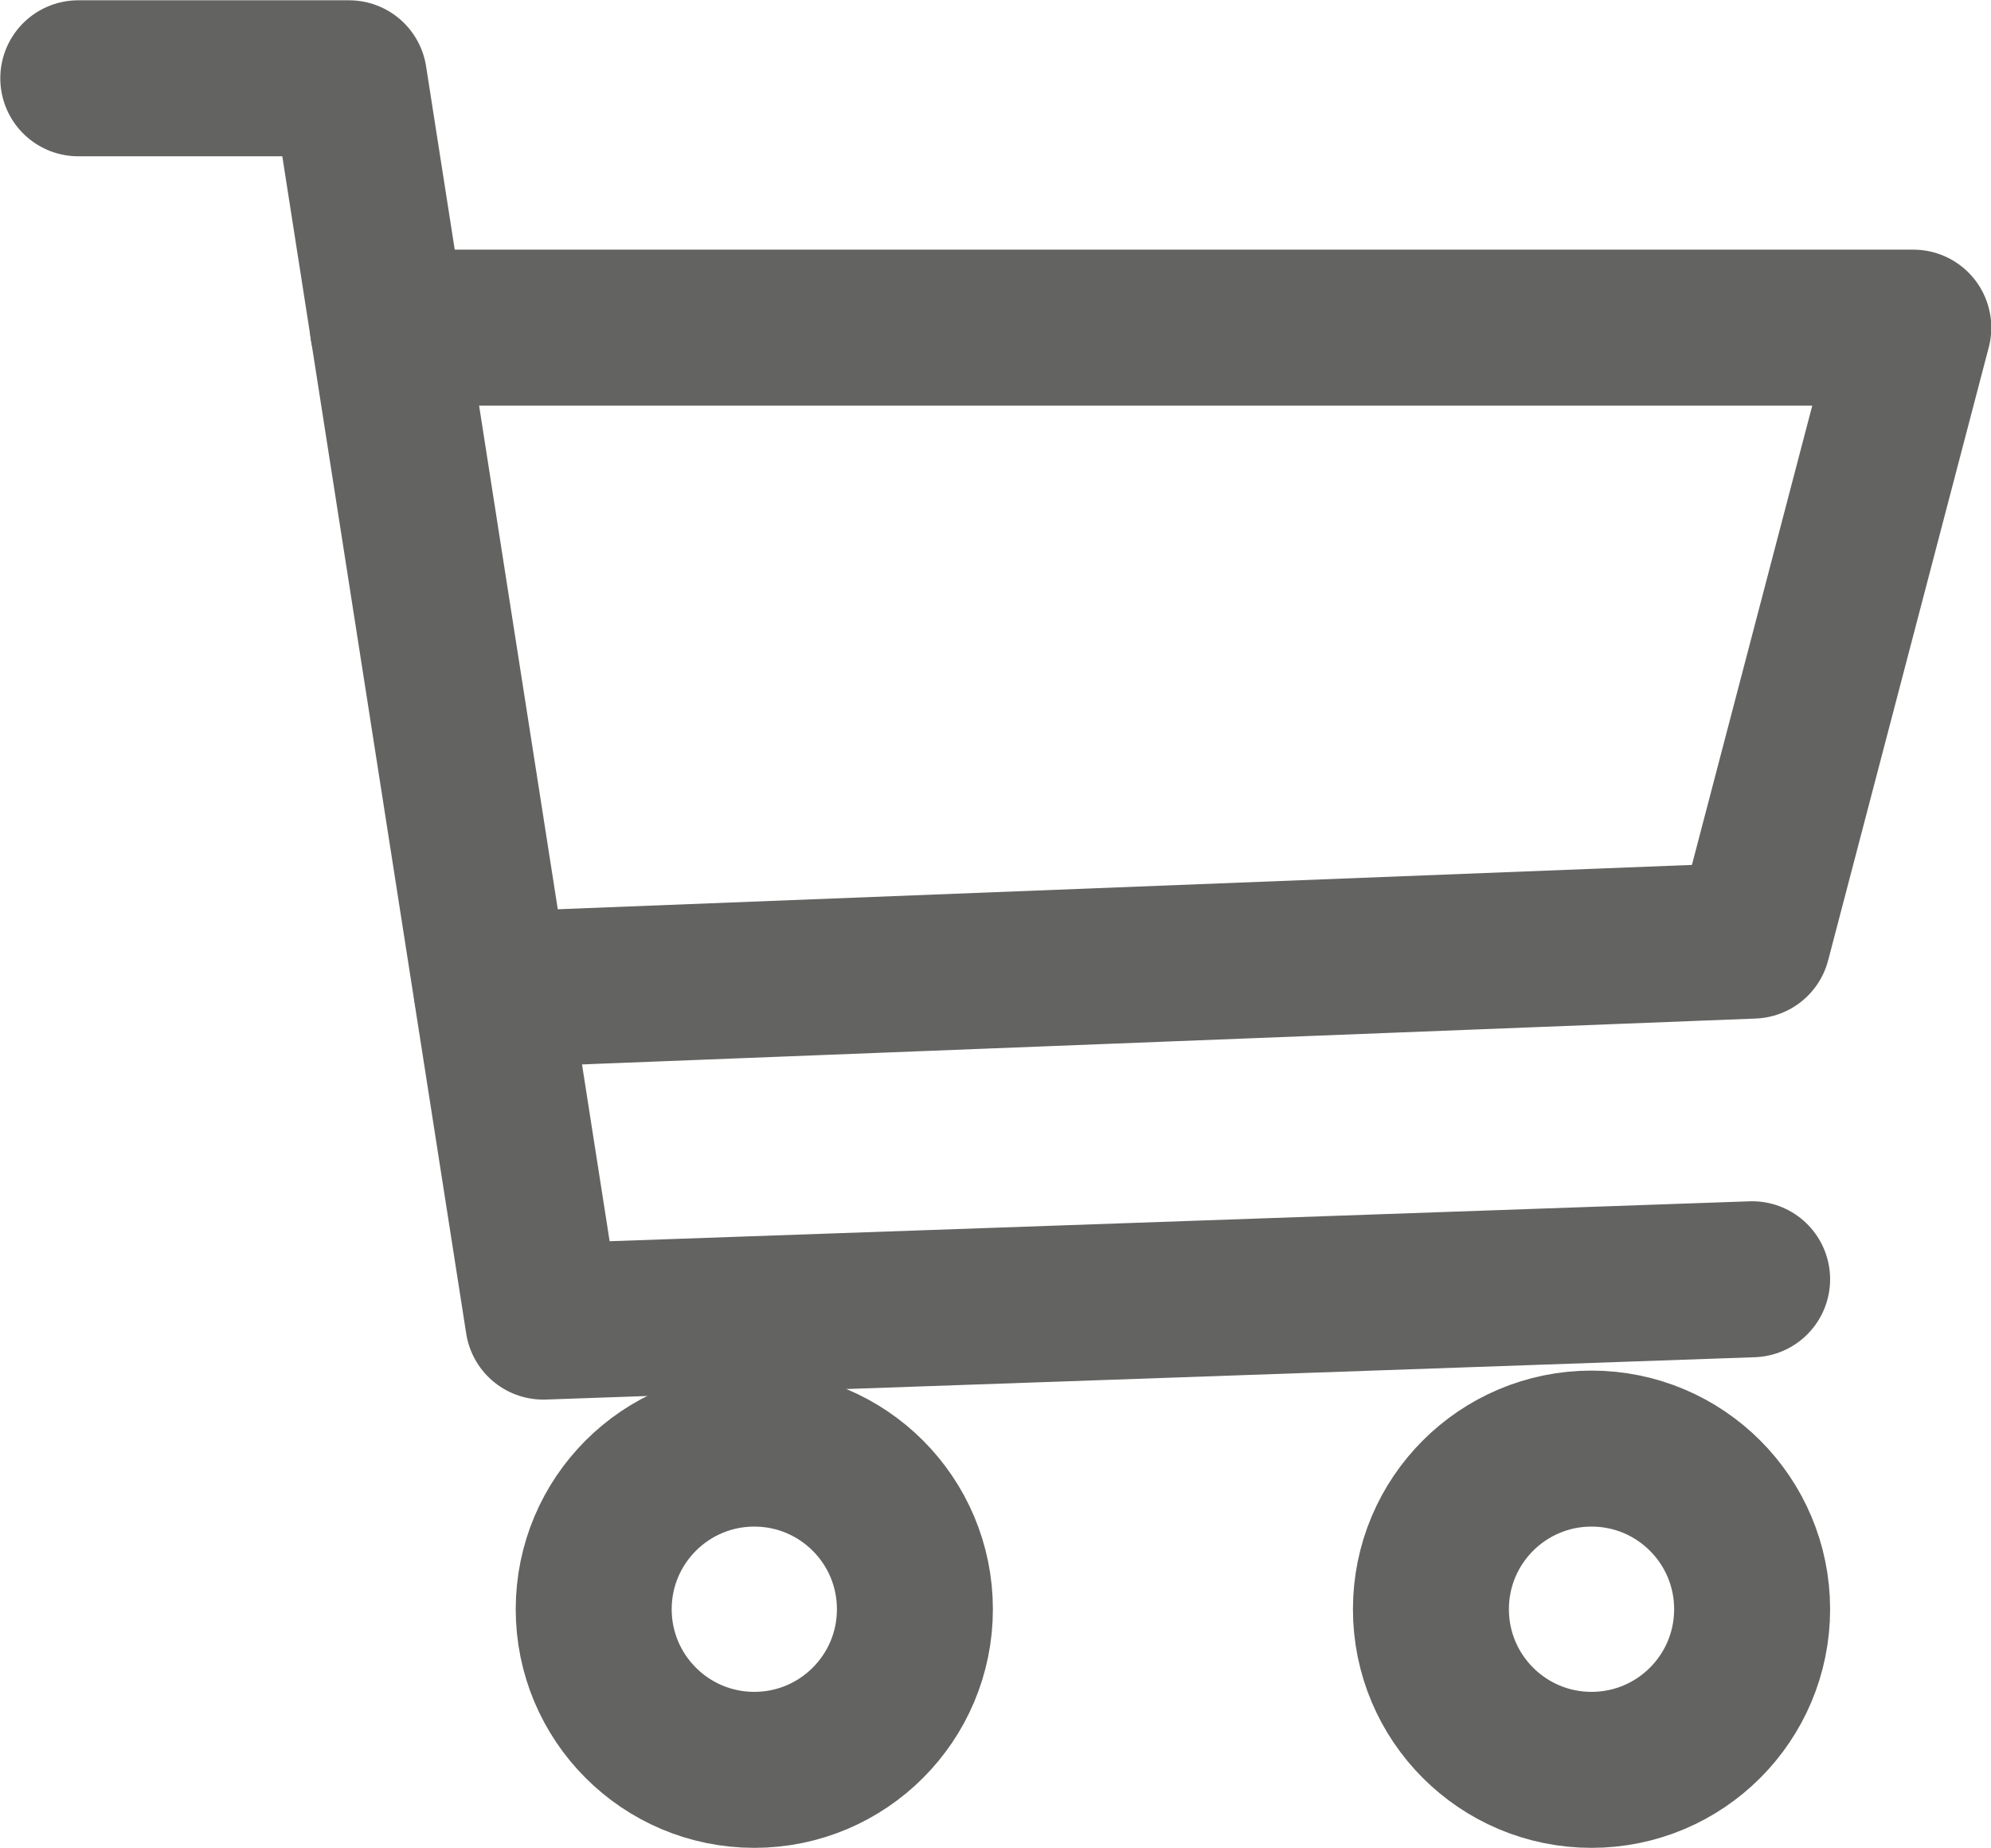 <?xml version="1.0" encoding="UTF-8"?><svg id="Lager_1" xmlns="http://www.w3.org/2000/svg" viewBox="0 0 34.34 31.87"><defs><style>.cls-1{fill:none;stroke:#636362;stroke-linecap:round;stroke-linejoin:round;stroke-width:2.69px;}</style></defs><g id="Group_92"><path id="Path_154" class="cls-1" d="m1.35,1.35h4.67l3.35,21.44,20.85-.73"/><path id="Path_155" class="cls-1" d="m6.69,5.65h26.31l-2.77,10.57-21.75.85"/><circle id="Ellipse_98" class="cls-1" cx="13.01" cy="27.75" r="2.77"/><circle id="Ellipse_99" class="cls-1" cx="27.45" cy="27.75" r="2.77"/></g></svg>